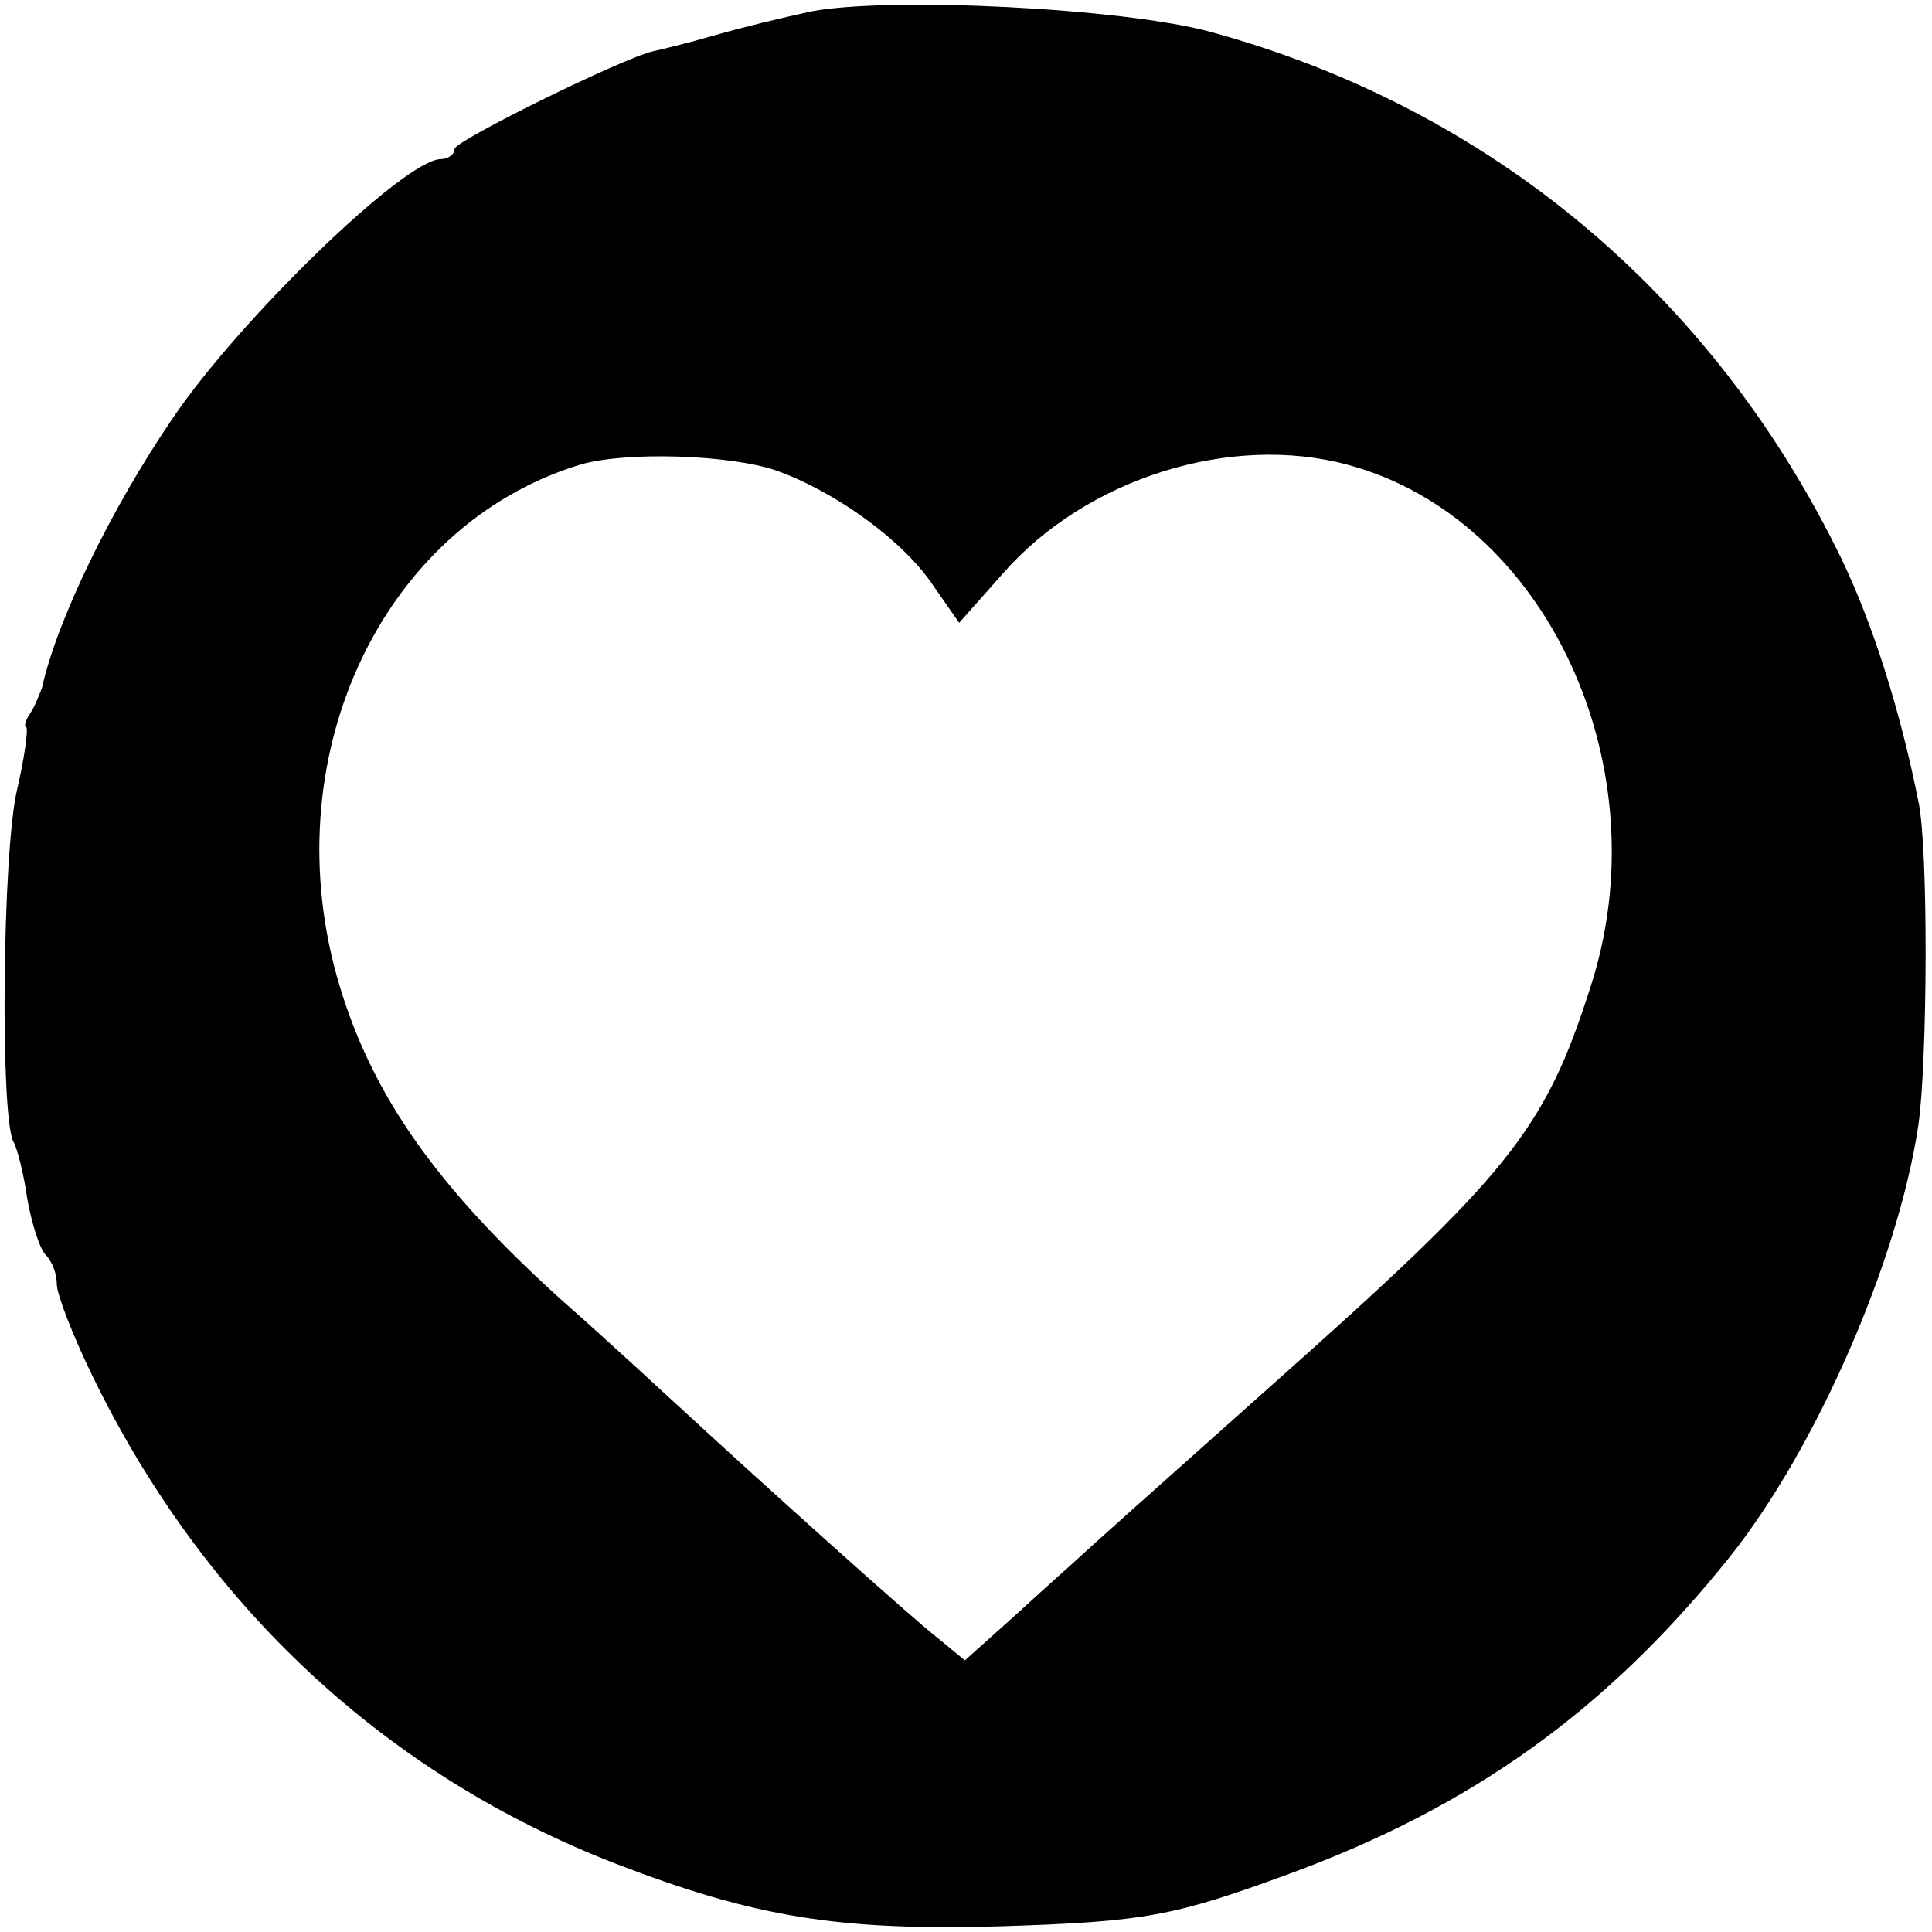 <?xml version="1.0" standalone="no"?>
<!DOCTYPE svg PUBLIC "-//W3C//DTD SVG 20010904//EN"
 "http://www.w3.org/TR/2001/REC-SVG-20010904/DTD/svg10.dtd">
<svg version="1.0" xmlns="http://www.w3.org/2000/svg"
 width="170pt" height="170pt" viewBox="0 0 170 170"
 preserveAspectRatio="xMidYMid meet">
<g transform="translate(0,170) scale(0.1,-0.1)"
fill="#000000" stroke="none">
<path d="M714 1690 c-23 -5 -61 -14 -85 -21 -24 -7 -49 -13 -54 -14 -27 -6
-175 -79 -175 -86 0 -5 -6 -9 -12 -9 -32 0 -178 -142 -236 -228 -54 -79 -102
-178 -115 -237 -2 -5 -6 -16 -10 -22 -5 -7 -6 -13 -4 -13 2 0 -1 -25 -8 -55
-13 -55 -15 -290 -3 -310 3 -5 9 -28 12 -50 4 -22 11 -44 16 -49 6 -6 10 -17
10 -26 0 -9 14 -45 31 -80 98 -202 257 -351 461 -430 122 -47 196 -59 338 -55
128 4 153 9 254 46 161 59 280 144 388 279 75 94 148 259 166 380 8 55 9 244
0 285 -16 80 -40 156 -68 214 -113 232 -309 396 -555 463 -77 21 -282 31 -351
18z m-31 -404 c53 -19 112 -62 138 -101 l23 -33 39 44 c73 83 200 123 303 95
175 -47 277 -267 213 -461 -40 -125 -72 -164 -279 -348 -91 -81 -167 -149
-170 -152 -3 -3 -27 -24 -53 -48 l-48 -43 -23 19 c-20 15 -160 141 -226 202
-9 8 -57 53 -108 98 -108 98 -164 178 -193 274 -60 198 35 405 211 459 40 12
132 9 173 -5z"/>
</g>
</svg>
